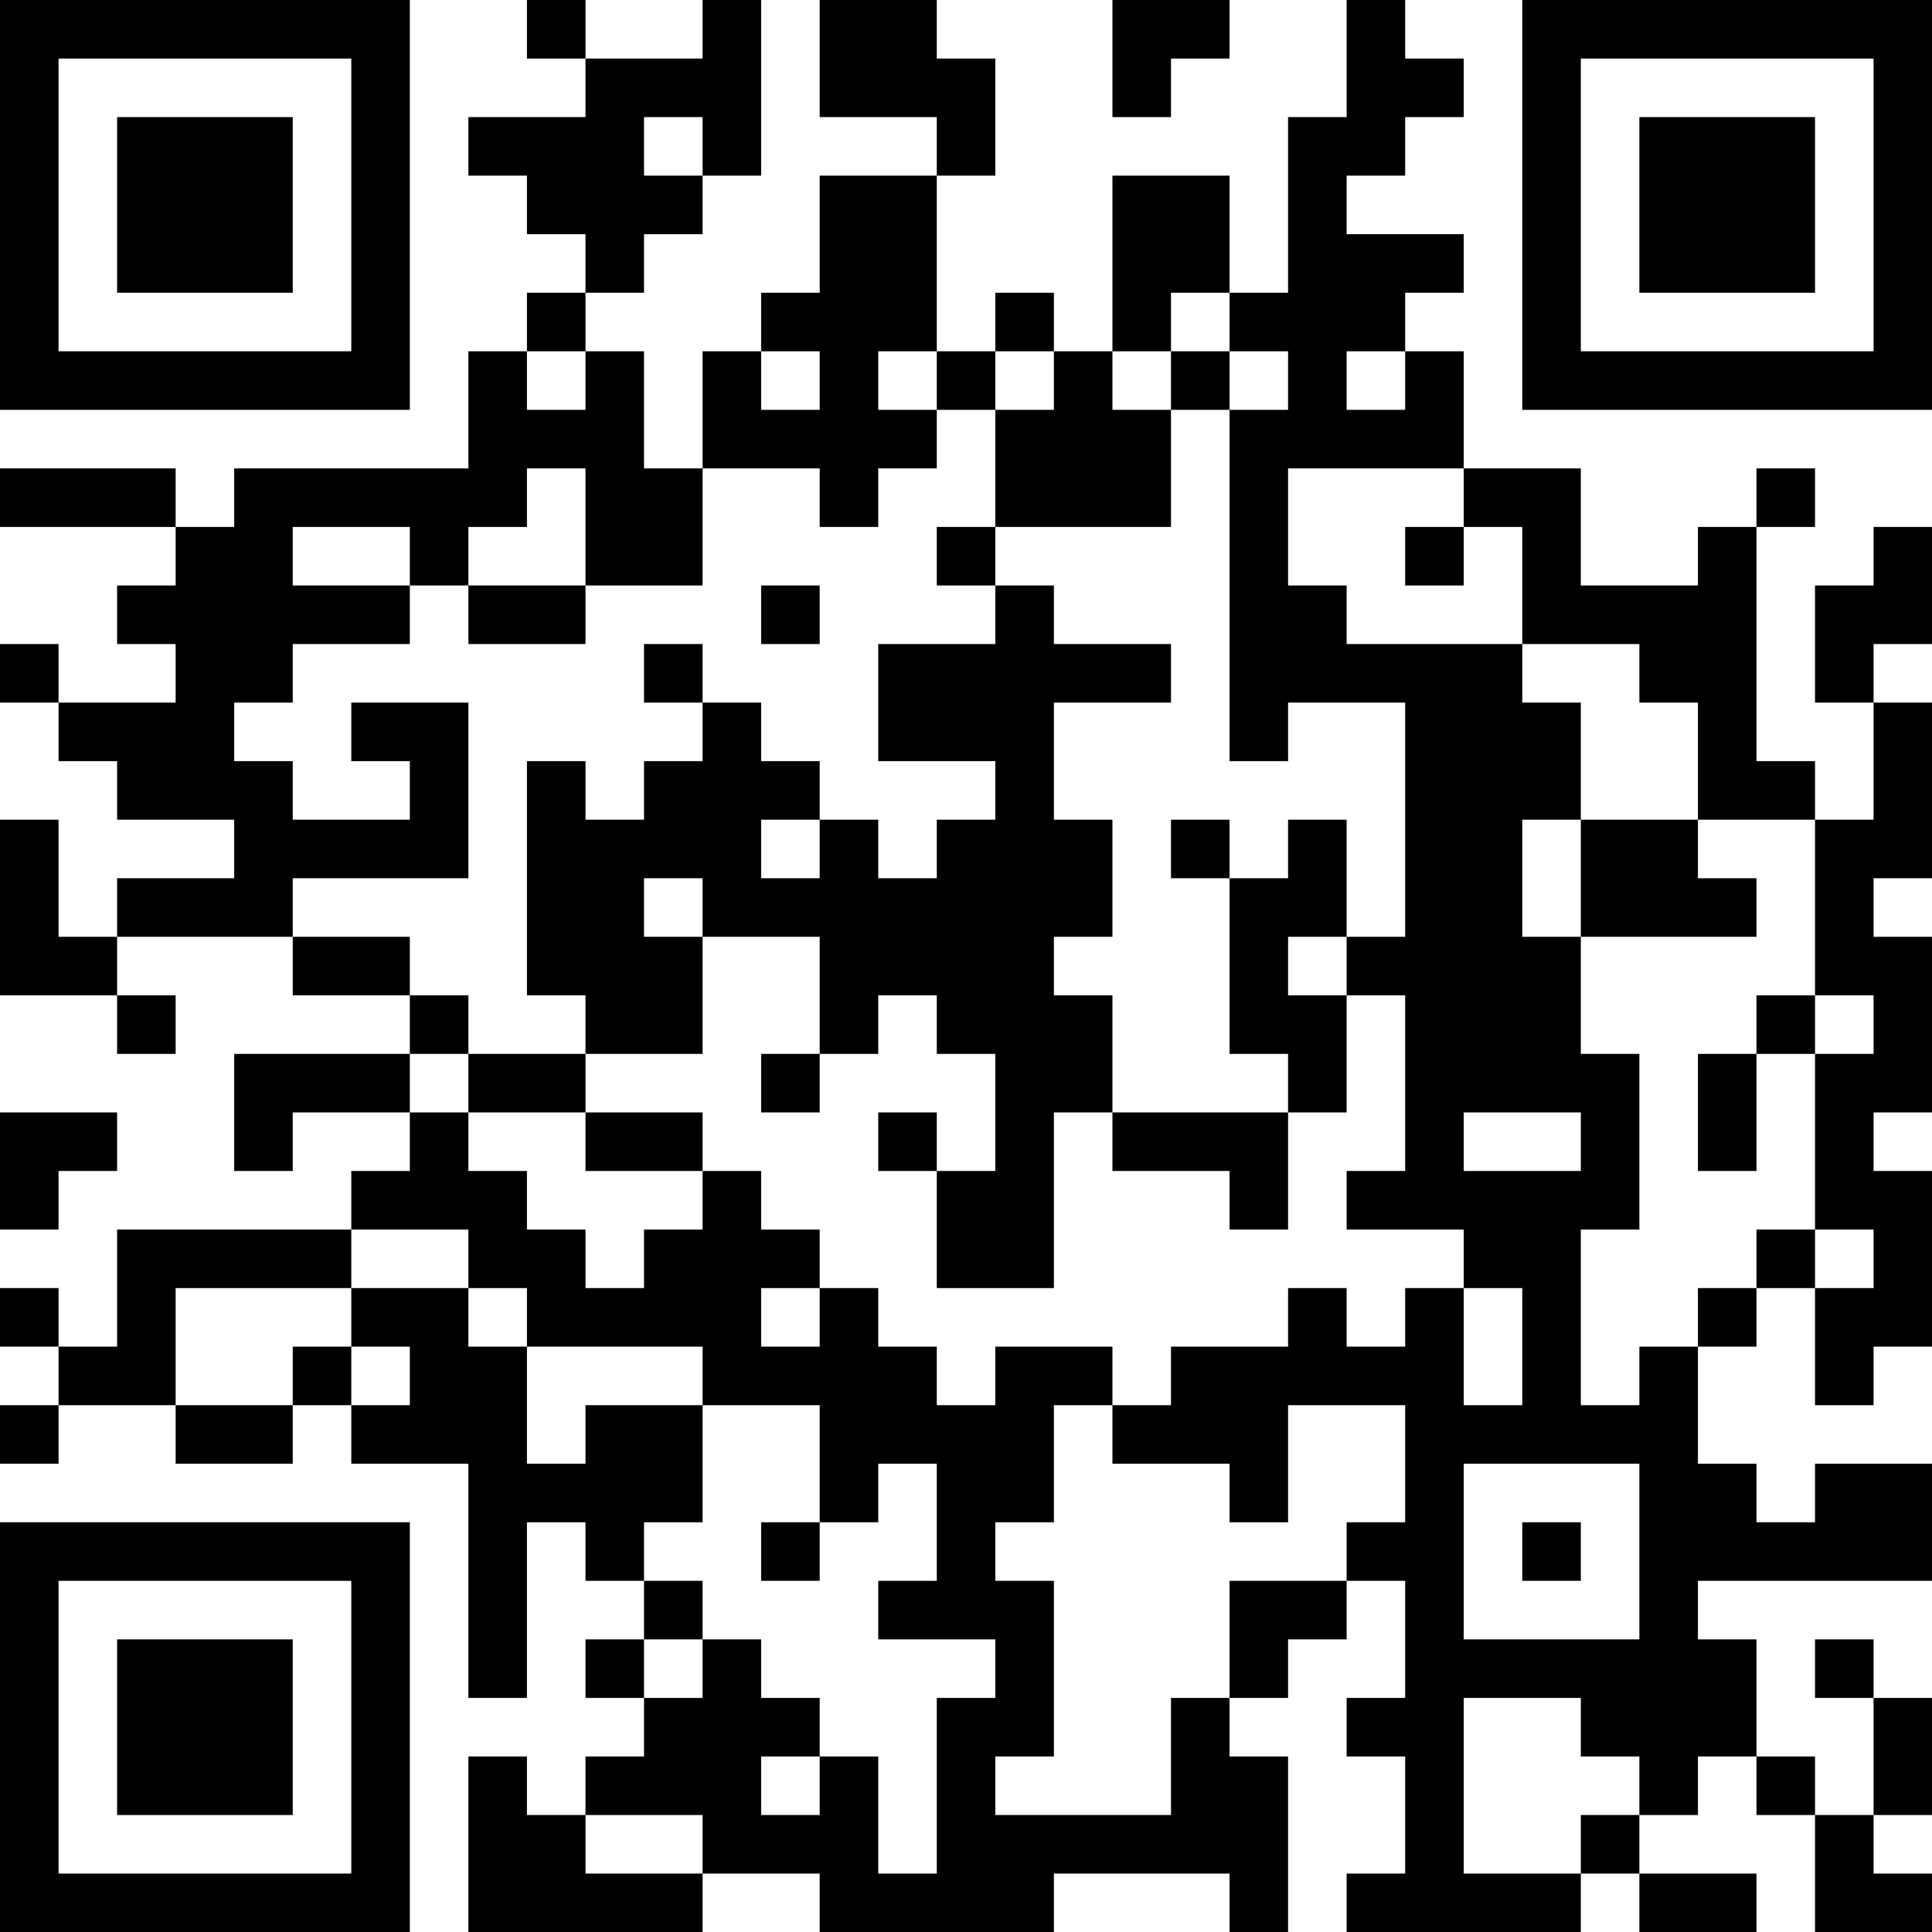 <?xml version="1.0" encoding="UTF-8"?>
<svg xmlns="http://www.w3.org/2000/svg" version="1.1" width="200" height="200" viewBox="0 0 200 200"><rect x="0" y="0" width="200" height="200" fill="#ffffff"/><g transform="scale(6.061)"><g transform="translate(0,0)"><path fill-rule="evenodd" d="M9 0L9 1L10 1L10 2L8 2L8 3L9 3L9 4L10 4L10 5L9 5L9 6L8 6L8 8L4 8L4 9L3 9L3 8L0 8L0 9L3 9L3 10L2 10L2 11L3 11L3 12L1 12L1 11L0 11L0 12L1 12L1 13L2 13L2 14L4 14L4 15L2 15L2 16L1 16L1 14L0 14L0 17L2 17L2 18L3 18L3 17L2 17L2 16L5 16L5 17L7 17L7 18L4 18L4 20L5 20L5 19L7 19L7 20L6 20L6 21L2 21L2 23L1 23L1 22L0 22L0 23L1 23L1 24L0 24L0 25L1 25L1 24L3 24L3 25L5 25L5 24L6 24L6 25L8 25L8 29L9 29L9 26L10 26L10 27L11 27L11 28L10 28L10 29L11 29L11 30L10 30L10 31L9 31L9 30L8 30L8 33L12 33L12 32L14 32L14 33L18 33L18 32L21 32L21 33L22 33L22 30L21 30L21 29L22 29L22 28L23 28L23 27L24 27L24 29L23 29L23 30L24 30L24 32L23 32L23 33L27 33L27 32L28 32L28 33L30 33L30 32L28 32L28 31L29 31L29 30L30 30L30 31L31 31L31 33L33 33L33 32L32 32L32 31L33 31L33 29L32 29L32 28L31 28L31 29L32 29L32 31L31 31L31 30L30 30L30 28L29 28L29 27L33 27L33 25L31 25L31 26L30 26L30 25L29 25L29 23L30 23L30 22L31 22L31 24L32 24L32 23L33 23L33 20L32 20L32 19L33 19L33 16L32 16L32 15L33 15L33 12L32 12L32 11L33 11L33 9L32 9L32 10L31 10L31 12L32 12L32 14L31 14L31 13L30 13L30 9L31 9L31 8L30 8L30 9L29 9L29 10L27 10L27 8L25 8L25 6L24 6L24 5L25 5L25 4L23 4L23 3L24 3L24 2L25 2L25 1L24 1L24 0L23 0L23 2L22 2L22 5L21 5L21 3L19 3L19 6L18 6L18 5L17 5L17 6L16 6L16 3L17 3L17 1L16 1L16 0L14 0L14 2L16 2L16 3L14 3L14 5L13 5L13 6L12 6L12 8L11 8L11 6L10 6L10 5L11 5L11 4L12 4L12 3L13 3L13 0L12 0L12 1L10 1L10 0ZM19 0L19 2L20 2L20 1L21 1L21 0ZM11 2L11 3L12 3L12 2ZM20 5L20 6L19 6L19 7L20 7L20 9L17 9L17 7L18 7L18 6L17 6L17 7L16 7L16 6L15 6L15 7L16 7L16 8L15 8L15 9L14 9L14 8L12 8L12 10L10 10L10 8L9 8L9 9L8 9L8 10L7 10L7 9L5 9L5 10L7 10L7 11L5 11L5 12L4 12L4 13L5 13L5 14L7 14L7 13L6 13L6 12L8 12L8 15L5 15L5 16L7 16L7 17L8 17L8 18L7 18L7 19L8 19L8 20L9 20L9 21L10 21L10 22L11 22L11 21L12 21L12 20L13 20L13 21L14 21L14 22L13 22L13 23L14 23L14 22L15 22L15 23L16 23L16 24L17 24L17 23L19 23L19 24L18 24L18 26L17 26L17 27L18 27L18 30L17 30L17 31L20 31L20 29L21 29L21 27L23 27L23 26L24 26L24 24L22 24L22 26L21 26L21 25L19 25L19 24L20 24L20 23L22 23L22 22L23 22L23 23L24 23L24 22L25 22L25 24L26 24L26 22L25 22L25 21L23 21L23 20L24 20L24 17L23 17L23 16L24 16L24 12L22 12L22 13L21 13L21 7L22 7L22 6L21 6L21 5ZM9 6L9 7L10 7L10 6ZM13 6L13 7L14 7L14 6ZM20 6L20 7L21 7L21 6ZM23 6L23 7L24 7L24 6ZM22 8L22 10L23 10L23 11L26 11L26 12L27 12L27 14L26 14L26 16L27 16L27 18L28 18L28 21L27 21L27 24L28 24L28 23L29 23L29 22L30 22L30 21L31 21L31 22L32 22L32 21L31 21L31 18L32 18L32 17L31 17L31 14L29 14L29 12L28 12L28 11L26 11L26 9L25 9L25 8ZM16 9L16 10L17 10L17 11L15 11L15 13L17 13L17 14L16 14L16 15L15 15L15 14L14 14L14 13L13 13L13 12L12 12L12 11L11 11L11 12L12 12L12 13L11 13L11 14L10 14L10 13L9 13L9 17L10 17L10 18L8 18L8 19L10 19L10 20L12 20L12 19L10 19L10 18L12 18L12 16L14 16L14 18L13 18L13 19L14 19L14 18L15 18L15 17L16 17L16 18L17 18L17 20L16 20L16 19L15 19L15 20L16 20L16 22L18 22L18 19L19 19L19 20L21 20L21 21L22 21L22 19L23 19L23 17L22 17L22 16L23 16L23 14L22 14L22 15L21 15L21 14L20 14L20 15L21 15L21 18L22 18L22 19L19 19L19 17L18 17L18 16L19 16L19 14L18 14L18 12L20 12L20 11L18 11L18 10L17 10L17 9ZM24 9L24 10L25 10L25 9ZM8 10L8 11L10 11L10 10ZM13 10L13 11L14 11L14 10ZM13 14L13 15L14 15L14 14ZM27 14L27 16L30 16L30 15L29 15L29 14ZM11 15L11 16L12 16L12 15ZM30 17L30 18L29 18L29 20L30 20L30 18L31 18L31 17ZM0 19L0 21L1 21L1 20L2 20L2 19ZM25 19L25 20L27 20L27 19ZM6 21L6 22L3 22L3 24L5 24L5 23L6 23L6 24L7 24L7 23L6 23L6 22L8 22L8 23L9 23L9 25L10 25L10 24L12 24L12 26L11 26L11 27L12 27L12 28L11 28L11 29L12 29L12 28L13 28L13 29L14 29L14 30L13 30L13 31L14 31L14 30L15 30L15 32L16 32L16 29L17 29L17 28L15 28L15 27L16 27L16 25L15 25L15 26L14 26L14 24L12 24L12 23L9 23L9 22L8 22L8 21ZM25 25L25 28L28 28L28 25ZM13 26L13 27L14 27L14 26ZM26 26L26 27L27 27L27 26ZM25 29L25 32L27 32L27 31L28 31L28 30L27 30L27 29ZM10 31L10 32L12 32L12 31ZM0 0L0 7L7 7L7 0ZM1 1L1 6L6 6L6 1ZM2 2L2 5L5 5L5 2ZM26 0L26 7L33 7L33 0ZM27 1L27 6L32 6L32 1ZM28 2L28 5L31 5L31 2ZM0 26L0 33L7 33L7 26ZM1 27L1 32L6 32L6 27ZM2 28L2 31L5 31L5 28Z" fill="#000000"/></g></g></svg>
